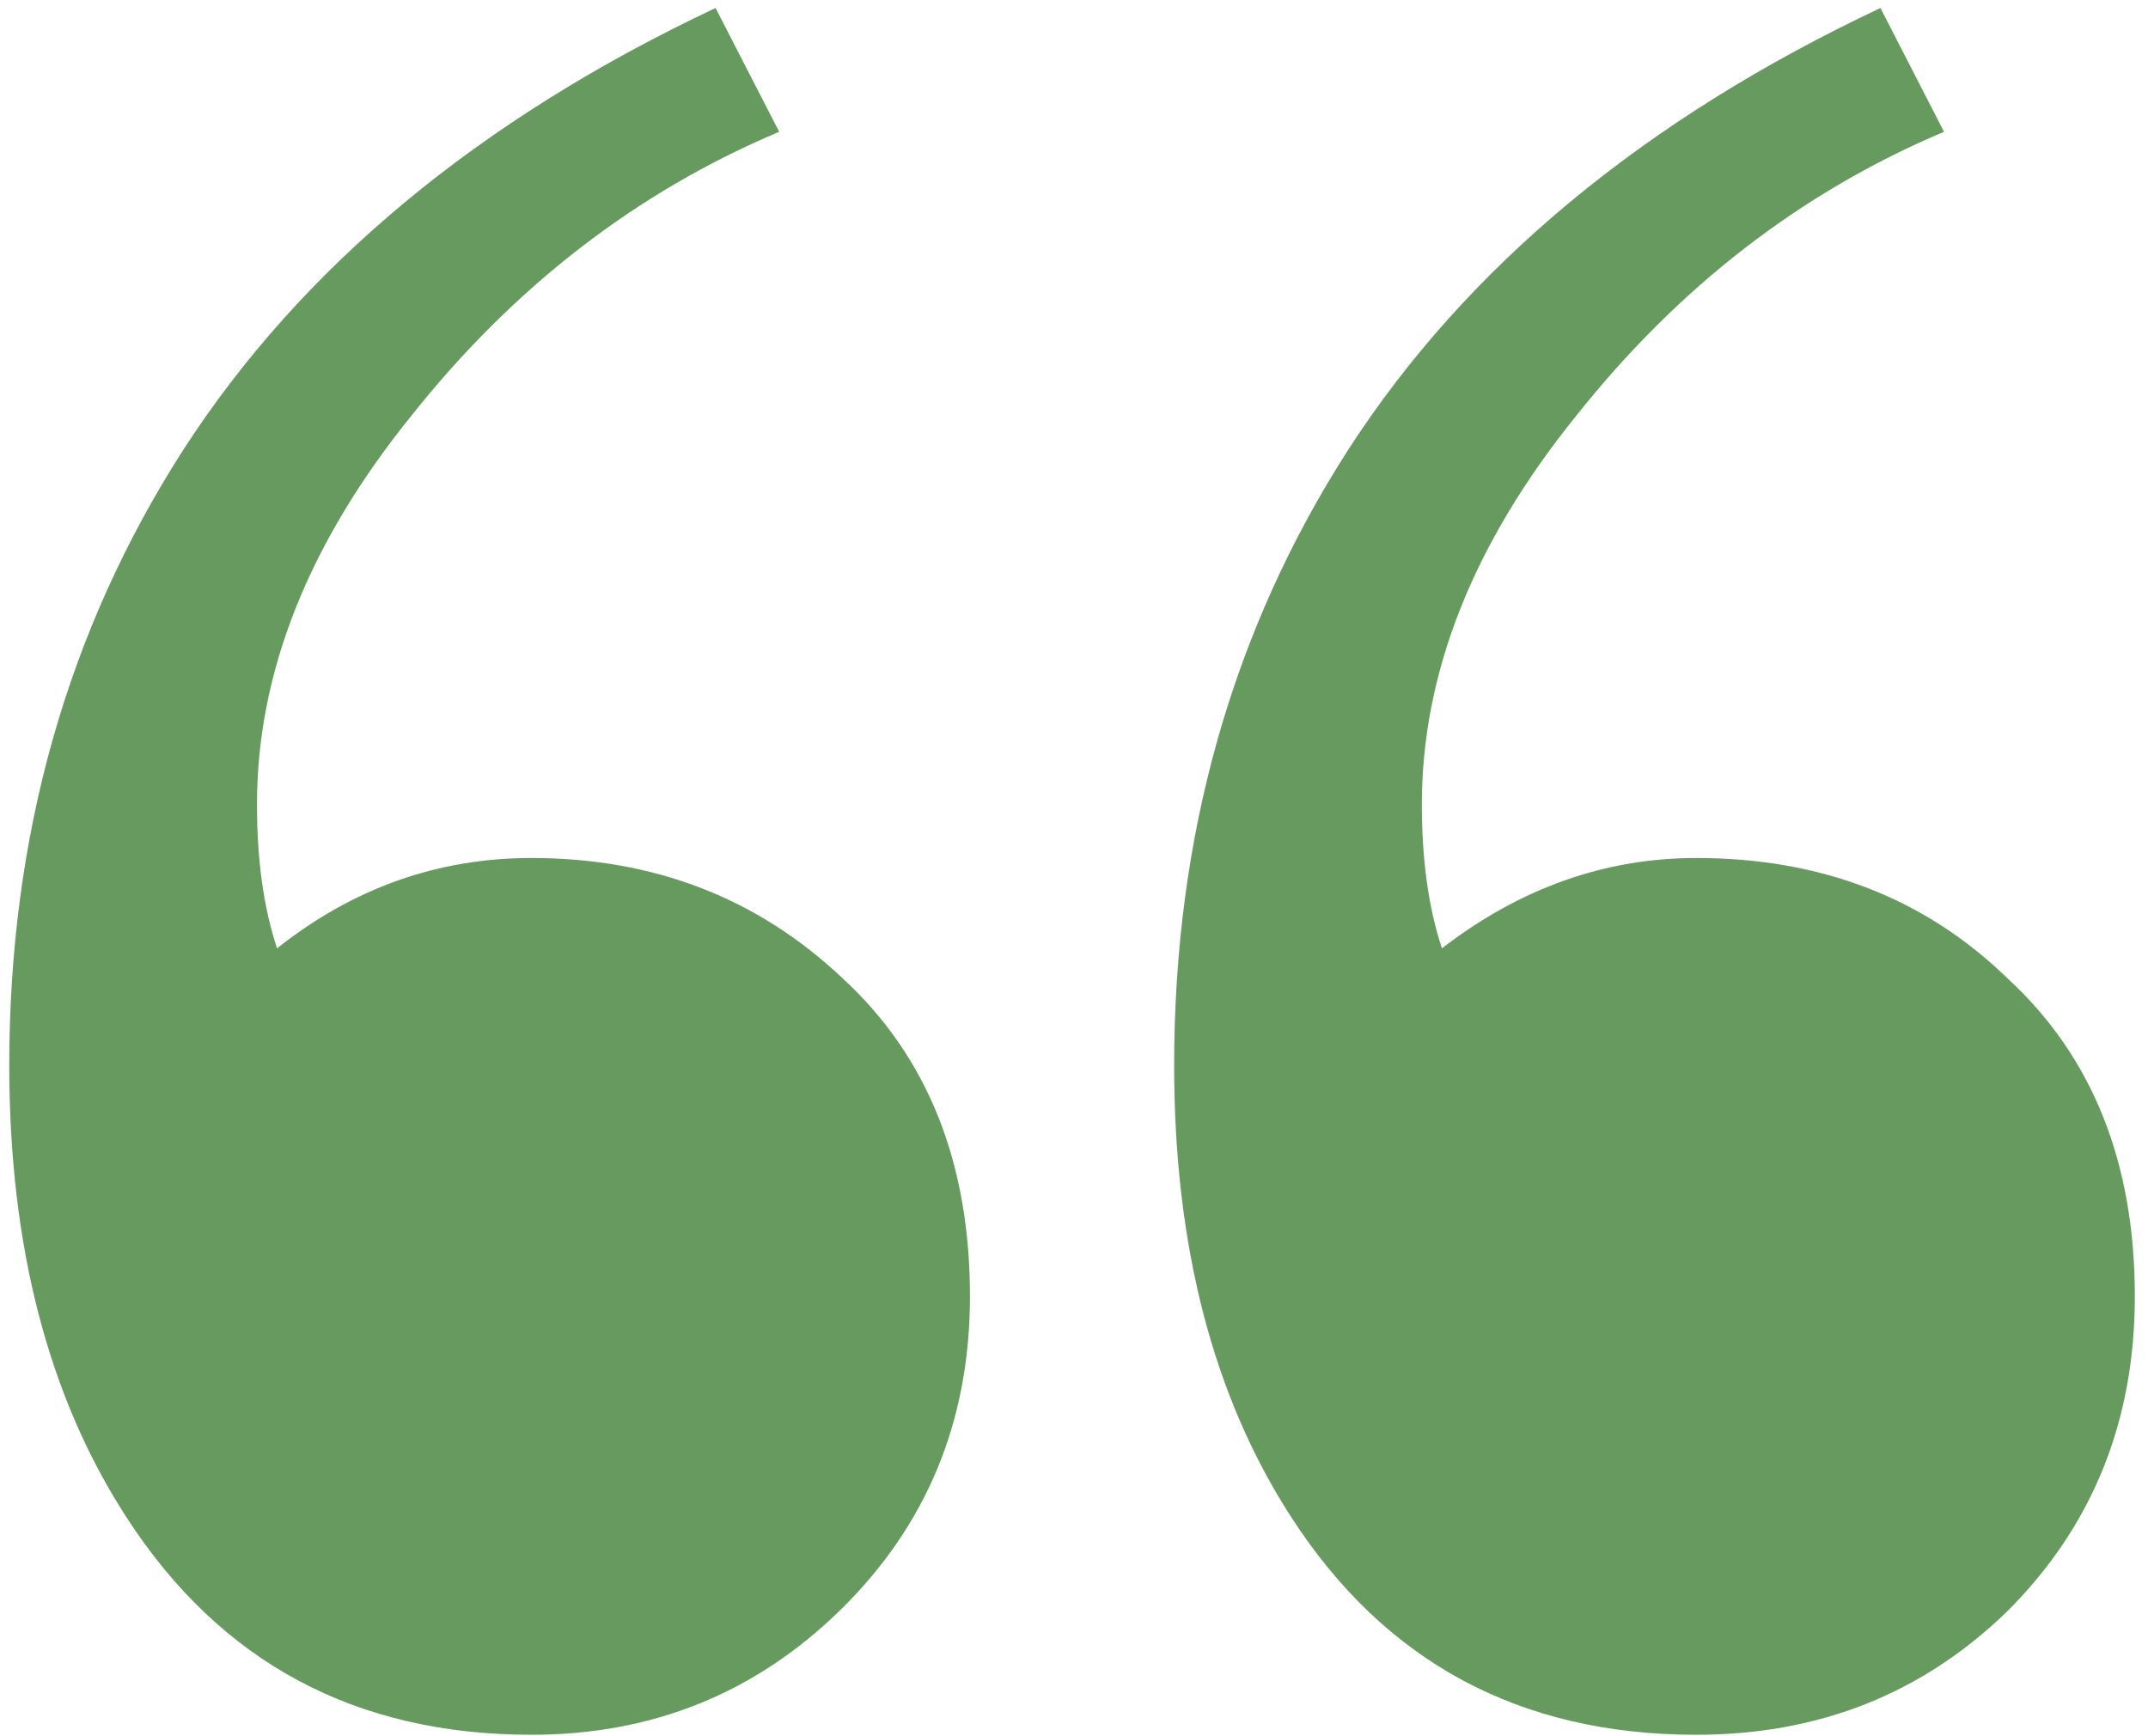 <?xml version="1.0" encoding="UTF-8"?> <svg xmlns="http://www.w3.org/2000/svg" viewBox="0 0 94.00 76.00" data-guides="{&quot;vertical&quot;:[],&quot;horizontal&quot;:[]}"><path fill="#679a5f" stroke="none" fill-opacity="1" stroke-width="1" stroke-opacity="1" id="tSvgdaf1e41109" title="Path 2" d="M23.258 75.936C15.543 75.936 9.635 72.762 5.533 66.414C2.115 61.141 0.406 54.549 0.406 46.639C0.406 36.58 2.945 27.596 8.023 19.686C13.199 11.678 20.963 5.232 31.314 0.35C32.242 2.156 33.17 3.963 34.098 5.769C27.848 8.406 22.477 12.557 17.984 18.221C13.492 23.787 11.246 29.451 11.246 35.213C11.246 37.654 11.539 39.754 12.125 41.512C15.445 38.875 19.156 37.557 23.258 37.557C28.629 37.557 33.17 39.315 36.881 42.83C40.592 46.248 42.447 50.887 42.447 56.746C42.447 62.215 40.543 66.805 36.734 70.516C33.023 74.129 28.531 75.936 23.258 75.936ZM74.234 75.936C66.519 75.936 60.611 72.762 56.51 66.414C53.092 61.141 51.383 54.549 51.383 46.639C51.383 36.58 53.922 27.596 59 19.686C64.176 11.678 71.939 5.232 82.291 0.35C83.219 2.156 84.147 3.963 85.074 5.769C78.824 8.406 73.453 12.557 68.961 18.221C64.469 23.787 62.223 29.451 62.223 35.213C62.223 37.654 62.516 39.754 63.102 41.512C66.519 38.875 70.231 37.557 74.234 37.557C79.703 37.557 84.244 39.315 87.857 42.83C91.568 46.248 93.424 50.887 93.424 56.746C93.424 62.215 91.568 66.805 87.857 70.516C84.147 74.129 79.606 75.936 74.234 75.936Z"></path><defs></defs></svg> 
